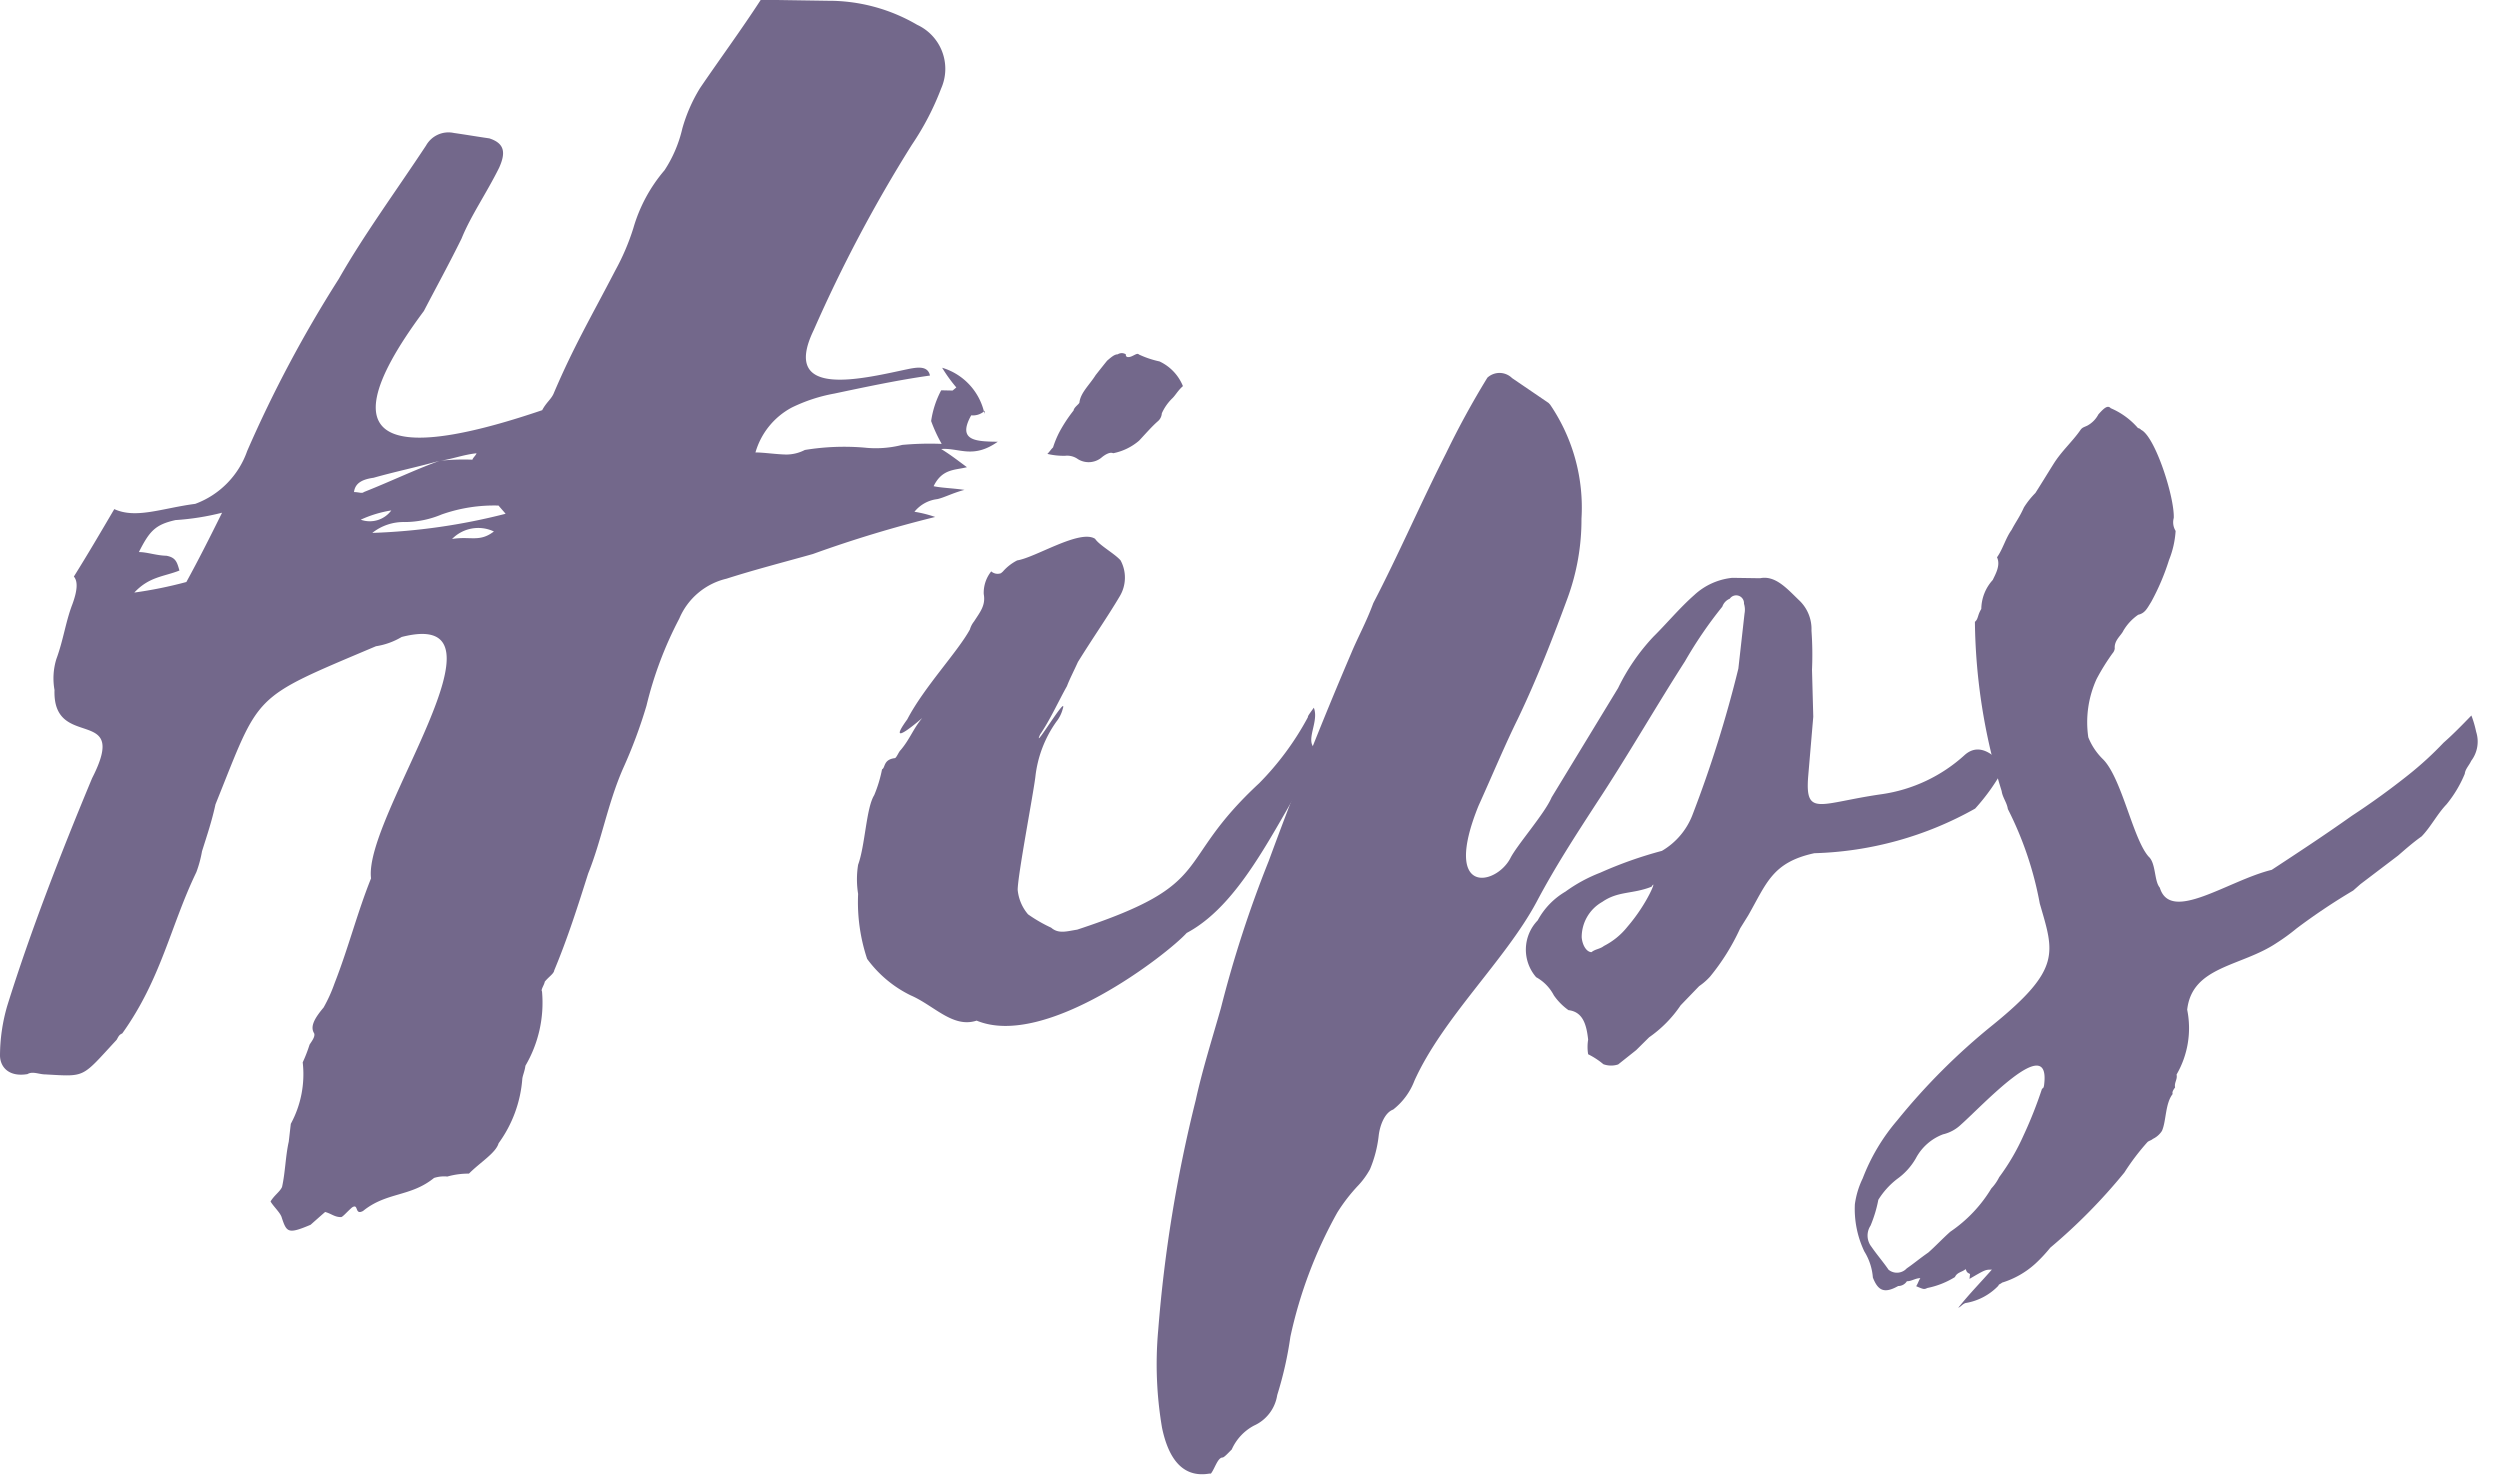 <svg width="81" height="48" fill="none" xmlns="http://www.w3.org/2000/svg"><path d="M9.131 39.458c-.036-.158-.278-.373-.365-.531.129-.21.3-.311.372-.468.106-.474.112-1 .218-1.47l.066-.576c.33-.608.465-1.304.386-1.992.087-.187.161-.38.223-.576.064-.1.189-.258.148-.365-.135-.212 0-.474.306-.837.141-.25.26-.513.355-.784.45-1.148.739-2.3 1.182-3.4-.251-2 4.876-8.814.992-7.821a2.317 2.317 0 0 1-.833.3c-4.075 1.726-3.727 1.468-5.2 5.125-.112.524-.271.995-.436 1.518-.04.232-.102.459-.184.679-.833 1.725-1.134 3.454-2.4 5.223-.112.05-.119.1-.183.208-1.15 1.243-.985 1.193-2.306 1.12-.211 0-.412-.112-.582-.01-.6.1-.879-.222-.89-.591a5.8 5.8 0 0 1 .236-1.626c.751-2.407 1.725-4.915 2.748-7.371 1.228-2.4-1.285-.86-1.218-2.857-.06-.333-.04-.676.059-1 .232-.63.3-1.205.521-1.781.154-.42.189-.732.047-.894.455-.728.851-1.405 1.31-2.186.708.324 1.545-.03 2.623-.17a2.815 2.815 0 0 0 1.682-1.711 40.496 40.496 0 0 1 2.97-5.58c.8-1.407 1.865-2.863 2.827-4.32a.832.832 0 0 1 .9-.406c.418.06.731.115 1.148.175.513.165.531.48.318.953-.413.833-.922 1.562-1.217 2.294-.412.835-.814 1.566-1.221 2.347-3.636 4.886-.31 4.62 3.834 3.213.135-.26.307-.363.384-.571.65-1.517 1.175-2.4 1.989-3.966.238-.433.432-.888.58-1.36.199-.69.543-1.33 1.01-1.876.272-.414.467-.873.578-1.356.13-.46.322-.9.573-1.307.637-.937 1.327-1.872 1.97-2.862l2.176.033a5.67 5.67 0 0 1 2.889.779 1.571 1.571 0 0 1 .777 2.063 8.877 8.877 0 0 1-.95 1.826 46.363 46.363 0 0 0-3.178 6c-1.109 2.295 1.686 1.549 3.1 1.256.271-.05.6-.1.666.219-1.027.142-2.171.388-3.1.584-.479.087-.944.24-1.381.454a2.401 2.401 0 0 0-1.173 1.453c.265 0 .683.063 1 .068.209-.001.415-.052.6-.148a7.884 7.884 0 0 1 1.922-.077c.413.045.83.016 1.232-.087.425-.039.853-.05 1.28-.033a4.793 4.793 0 0 1-.342-.74c.05-.348.16-.684.325-.995.106 0 .265.006.372.006l.119-.1c-.17-.2-.324-.414-.46-.638a1.978 1.978 0 0 1 1.372 1.492l.011-.1a.562.562 0 0 1-.441.15c-.467.836.17.845.86.856-.809.567-1.243.19-1.833.235.346.215.542.376.835.589-.383.1-.8.042-1.08.616.26.056.578.06 1 .119-.381.1-.665.254-.883.3-.29.035-.554.182-.738.409.229.037.453.093.672.169a39.49 39.49 0 0 0-3.963 1.2c-.88.249-1.863.5-2.8.8a2.212 2.212 0 0 0-1.528 1.292 12.2 12.2 0 0 0-1.063 2.823 15.904 15.904 0 0 1-.761 2.039c-.5 1.148-.687 2.3-1.129 3.4-.332 1.048-.663 2.094-1.1 3.139-.011.106-.182.208-.306.365-.013.1-.136.26-.089.313a4.038 4.038 0 0 1-.538 2.41c-.018.159-.088.314-.1.42a4.066 4.066 0 0 1-.768 2.09c-.088.315-.6.62-.961.984a2.518 2.518 0 0 0-.7.095 1.066 1.066 0 0 0-.432.046c-.76.619-1.539.45-2.3 1.07-.284.152-.13-.265-.359-.112-.176.155-.3.31-.355.31-.212 0-.306-.11-.513-.166-.117.1-.353.31-.472.415-.727.307-.774.25-.932-.225zM5.679 16.852c-.652.148-.835.356-1.179 1.035.265 0 .573.113.891.119.311.057.346.215.423.479-.5.2-.978.194-1.462.714a13.67 13.67 0 0 0 1.686-.342c.4-.73.743-1.41 1.157-2.245a8.268 8.268 0 0 1-1.516.239zm6.428-1.373c-.324.046-.6.148-.637.464.159 0 .26.056.318 0 .89-.353 1.622-.71 2.453-1.013.354-.038.71-.05 1.067-.036.006-.053.124-.156.13-.208-.432.045-.82.2-1.2.245-.708.199-1.417.346-2.13.547h-.001zm.571 1.059a3.757 3.757 0 0 0-.99.3.867.867 0 0 0 .991-.301h-.001zm3.473-.158a5.106 5.106 0 0 0-1.84.288c-.38.16-.788.245-1.2.246a1.63 1.63 0 0 0-1.049.352 20.004 20.004 0 0 0 4.32-.62c-.09-.106-.137-.156-.231-.267zm-.148.84a1.187 1.187 0 0 0-1.356.243c.595-.098.89.116 1.356-.244zM32.433 18.57l.06-.051c.13-.15.288-.272.464-.362.6-.095 2.03-1.018 2.524-.7.137.21.637.482.826.7a1.176 1.176 0 0 1-.024 1.157c-.4.677-.84 1.3-1.358 2.134-.142.313-.278.574-.355.782-.265.469-.549 1.1-.869 1.565-.282.627.9-1.352.733-.83-.039.152-.11.295-.208.418a3.8 3.8 0 0 0-.679 1.777c-.06.525-.574 3.2-.574 3.672.028.292.145.569.335.792.236.167.487.312.75.433.241.212.517.113.841.064 4.582-1.507 3.056-2.11 5.9-4.746a9.256 9.256 0 0 0 1.575-2.134c.007-.052.007-.052.194-.311.207.529-.46 1.254.265 1.423-1.34 1.978-2.463 4.853-4.385 5.875-.608.673-4.572 3.767-6.805 2.84-.772.253-1.379-.493-2.14-.82a3.833 3.833 0 0 1-1.408-1.18 5.823 5.823 0 0 1-.292-2.105 2.978 2.978 0 0 1 0-.946c.23-.627.261-1.838.521-2.253.113-.27.198-.55.254-.837.112-.053.036-.316.412-.363.053 0 .13-.21.19-.26.306-.363.4-.68.7-1.041 0 0-1.239 1.085-.485.045.543-1.042 1.63-2.182 2.03-2.914a.742.742 0 0 1 .135-.26c.2-.313.38-.52.313-.888a1.11 1.11 0 0 1 .243-.733.312.312 0 0 0 .317.058zm5.53-5.645a1.575 1.575 0 0 0-.32.467.367.367 0 0 1-.136.263c-.177.155-.359.363-.6.622-.24.206-.53.347-.842.408-.1-.053-.272.049-.39.152a.66.66 0 0 1-.749.04.6.6 0 0 0-.412-.11 2.243 2.243 0 0 1-.58-.061c.06-.053.124-.156.184-.208.057-.18.13-.355.218-.521.13-.238.28-.465.448-.677.013-.106.183-.208.19-.26.035-.316.33-.574.525-.887.123-.156.247-.313.372-.467.117-.1.236-.208.342-.205a.242.242 0 0 1 .265 0c-.013.106.094.108.205.056.111-.052.172-.1.22-.05.212.099.435.174.664.223.346.161.617.447.76.8-.176.155-.248.313-.365.415z" fill="#73688B" /><path d="M58.584 25.17c-.1 1.313.383.847 2.382.562a5.058 5.058 0 0 0 2.694-1.274c.531-.465 1.05.122 1.285.387-.259.489-.578.943-.95 1.353a11.25 11.25 0 0 1-5.21 1.446c-1.364.295-1.547.975-2.144 2.017l-.26.418a7.13 7.13 0 0 1-.974 1.562 1.99 1.99 0 0 1-.355.31l-.6.622c-.273.405-.619.756-1.02 1.035l-.42.416-.584.464a.736.736 0 0 1-.478-.007 2.469 2.469 0 0 0-.494-.323 1.456 1.456 0 0 1 0-.474c-.052-.473-.163-.9-.637-.955a1.96 1.96 0 0 1-.475-.481 1.417 1.417 0 0 0-.573-.587 1.363 1.363 0 0 1 .05-1.84 2.4 2.4 0 0 1 .9-.933c.349-.254.73-.46 1.132-.615a13.292 13.292 0 0 1 1.993-.705c.446-.261.792-.664.982-1.144a39.099 39.099 0 0 0 1.495-4.762l.2-1.785a.641.641 0 0 0-.018-.316.253.253 0 0 0-.46-.163.428.428 0 0 0-.242.258c-.45.557-.854 1.15-1.21 1.77-.968 1.51-1.894 3.126-2.857 4.583-.708 1.092-1.352 2.08-1.96 3.23-1.01 1.877-3.028 3.74-3.948 5.775-.14.369-.379.692-.69.936-.277.1-.43.52-.467.835a3.942 3.942 0 0 1-.284 1.1c-.104.188-.23.363-.377.52-.257.271-.486.568-.684.885a14.533 14.533 0 0 0-1.518 4.023c-.09.64-.233 1.27-.426 1.887a1.3 1.3 0 0 1-.75.988c-.322.17-.577.444-.725.778-.059.052-.242.26-.295.257-.159 0-.254.365-.379.522h-.053c-.867.145-1.326-.493-1.532-1.495a12.303 12.303 0 0 1-.122-3.155 45.235 45.235 0 0 1 1.215-7.447c.218-1 .55-2.044.816-2.985.41-1.62.927-3.211 1.548-4.762.846-2.3 1.738-4.546 2.676-6.74.218-.524.483-.993.714-1.62.814-1.564 1.535-3.236 2.356-4.853.406-.839.853-1.657 1.34-2.451a.58.58 0 0 1 .8.013l1.183.806.05.054a5.92 5.92 0 0 1 1.016 3.695 7.393 7.393 0 0 1-.45 2.57c-.462 1.254-.987 2.612-1.613 3.917-.413.835-.849 1.88-1.275 2.82-1.182 2.928.56 2.586 1.031 1.7.205-.418 1.12-1.454 1.34-1.978l2.154-3.542c.295-.61.681-1.172 1.145-1.665.42-.414.851-.933 1.323-1.348.339-.315.771-.51 1.231-.557l.9.013c.49-.1.866.328 1.25.7a1.279 1.279 0 0 1 .416 1c.03.42.036.842.017 1.263l.041 1.525-.166 1.948zm-6.675 4.054a1.31 1.31 0 0 0-.662 1.148c.024.263.16.475.318.478.117-.1.277-.1.4-.2.295-.15.555-.361.761-.62.672-.778.98-1.615.784-1.3-.618.245-1.083.133-1.6.494z" fill="#73688B" /><path d="M64.537 41.136c-.212 0-.212 0-.725.3l.017-.158c-.1-.053-.1-.053-.141-.159-.117.1-.278.1-.348.258-.274.17-.576.29-.891.353-.112.05-.112.05-.365-.057.064-.1.07-.158.135-.261-.16 0-.278.1-.436.1a.33.33 0 0 1-.282.155c-.455.256-.655.148-.82-.275-.023-.3-.118-.59-.277-.846a3.2 3.2 0 0 1-.306-1.53c.04-.29.125-.573.254-.837a6.379 6.379 0 0 1 1.116-1.876 20.701 20.701 0 0 1 3.114-3.107c2.224-1.808 1.965-2.336 1.507-3.921a11.192 11.192 0 0 0-1.035-3.063c-.03-.212-.172-.372-.2-.581a19.136 19.136 0 0 1-.867-5.483c.117-.1.077-.207.207-.418.005-.348.137-.683.372-.94.07-.156.265-.469.137-.733.187-.26.282-.627.472-.887.136-.26.26-.416.4-.729.106-.169.231-.326.372-.468.2-.313.39-.626.585-.937.26-.418.613-.728.866-1.091.066-.1.119-.1.23-.154a.871.871 0 0 0 .36-.365c.183-.205.3-.31.4-.2.34.144.641.365.883.644a.16.16 0 0 1 .1.056c.454.218 1.084 2.171 1.059 2.854a.534.534 0 0 0 .06.422 3.02 3.02 0 0 1-.214.943c-.147.47-.341.926-.578 1.358-.13.208-.2.366-.42.415a1.638 1.638 0 0 0-.482.518c-.071.156-.3.31-.278.574a.282.282 0 0 1-.071.156 7.042 7.042 0 0 0-.518.835 3.375 3.375 0 0 0-.268 1.887c.103.258.257.493.454.69.624.588.983 2.59 1.5 3.176.242.214.176.791.363 1.006.348 1.161 2.206-.229 3.626-.577.862-.566 1.722-1.13 2.59-1.747a24.443 24.443 0 0 0 1.852-1.34c.399-.318.775-.663 1.127-1.034.295-.258.6-.57.9-.88.065.171.117.348.154.527a1.034 1.034 0 0 1-.161.944c-.071.156-.19.26-.207.418-.147.357-.346.69-.591.989-.3.312-.507.729-.807 1.039-.29.207-.525.415-.761.62l-1.221.927-.236.208c-.636.377-1.25.788-1.84 1.232a6.372 6.372 0 0 1-.638.464c-1.15.772-2.742.749-2.9 2.165a3 3 0 0 1-.344 2.1c.035.158-.082.261-.048.419-.124.156-.077.209-.077.209-.247.313-.208.89-.35 1.2a.723.723 0 0 1-.294.258c-.06.052-.112.052-.172.1a7.568 7.568 0 0 0-.75.988c-.722.885-1.525 1.7-2.4 2.435-.149.184-.31.357-.484.518-.31.282-.678.492-1.078.615-.06.052-.113.052-.12.1a1.9 1.9 0 0 1-1.072.563c-.112.049-.12.1-.23.154.364-.459.725-.821 1.09-1.238zM62.96 36.75c-.38.142-.694.418-.884.775a2.1 2.1 0 0 1-.608.673 2.542 2.542 0 0 0-.61.675c-.054.287-.14.568-.252.837a.586.586 0 0 0 .028.684c.183.265.372.479.555.745a.43.43 0 0 0 .589-.043c.229-.156.406-.31.7-.515.235-.207.478-.467.714-.675a4.5 4.5 0 0 0 1.327-1.4c.102-.108.188-.231.254-.365.312-.421.577-.875.79-1.354.23-.493.43-1 .6-1.517.054 0 .065-.1.07-.155.19-1.68-1.992.7-2.7 1.324a1.25 1.25 0 0 1-.573.312v-.001z" fill="#73688B" /></svg>